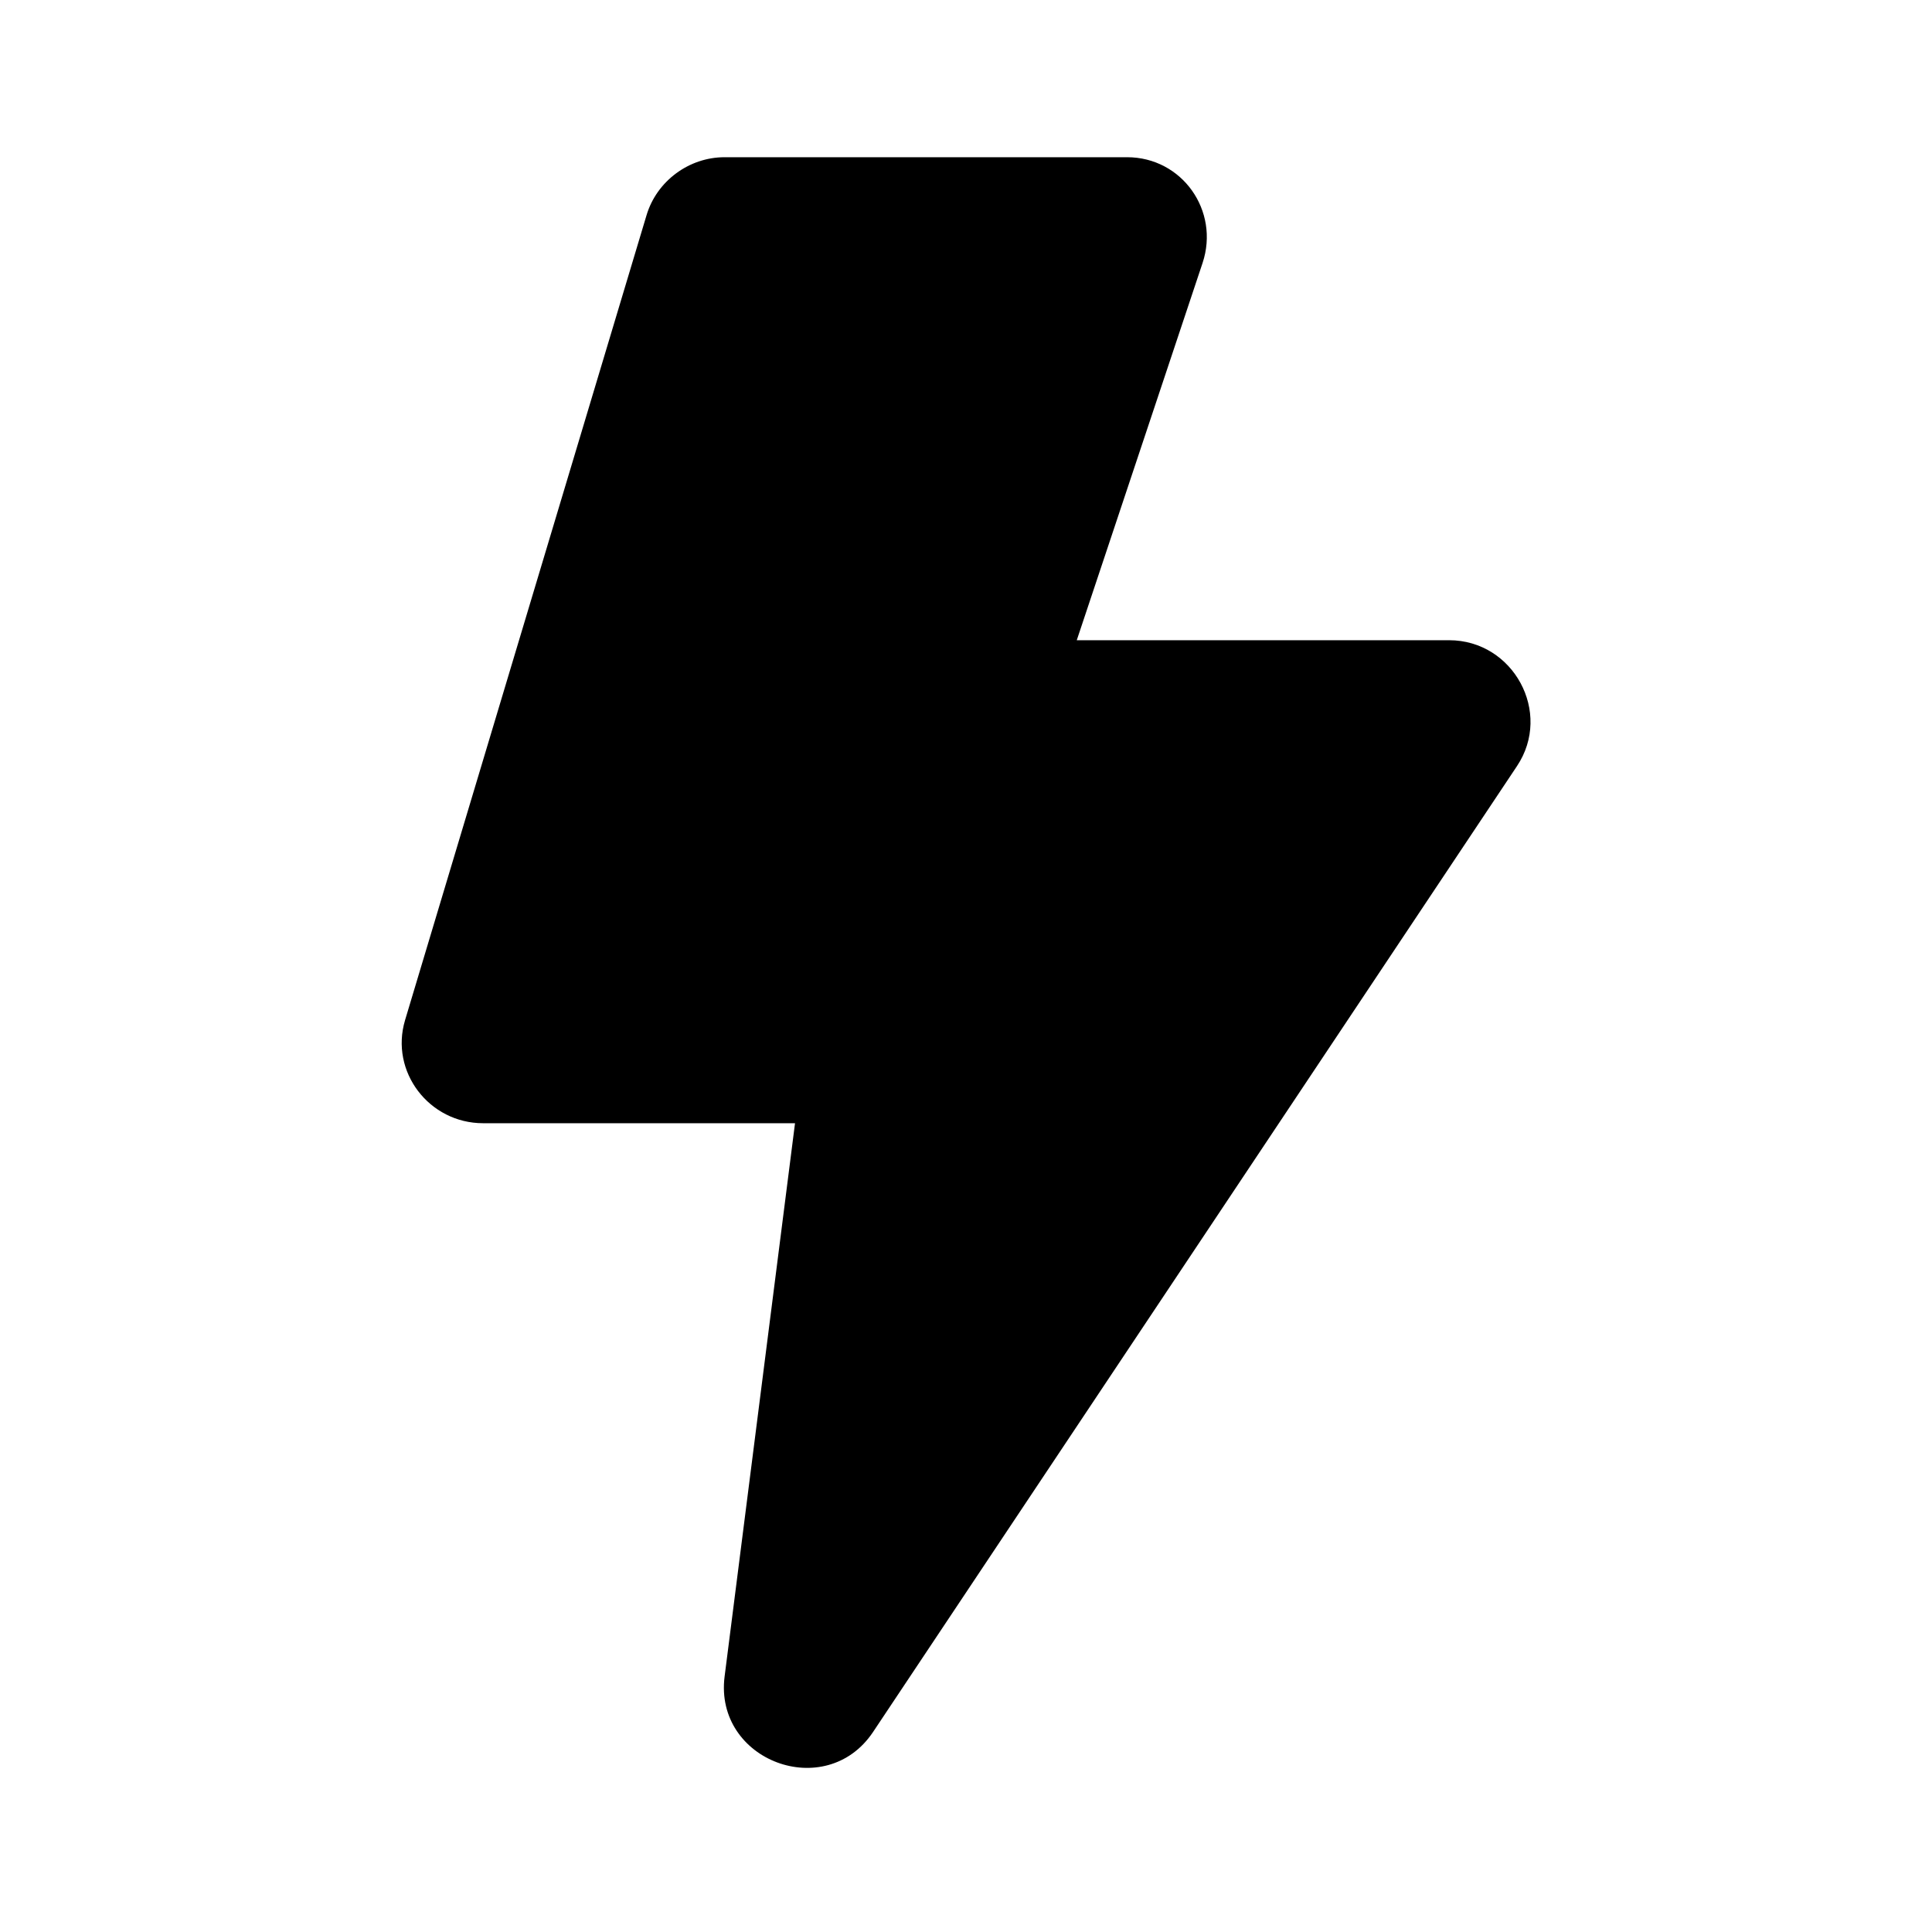 <?xml version="1.0" encoding="utf-8"?>
<svg xmlns="http://www.w3.org/2000/svg" width="24" height="24" viewBox="0 0 24 24" fill="none">
<path d="M9.001 1.953C8.559 1.953 8.159 2.249 8.032 2.672L5.032 12.672C4.84 13.313 5.331 13.953 6.001 13.953H9.876L9.001 20.828C8.87 21.875 10.259 22.393 10.845 21.516L18.845 9.516C19.288 8.851 18.8 7.953 18.001 7.953H13.376L14.939 3.266C15.154 2.618 14.684 1.953 14.001 1.953C13.376 1.953 9.626 1.953 9.001 1.953Z" fill="black"/>
</svg>